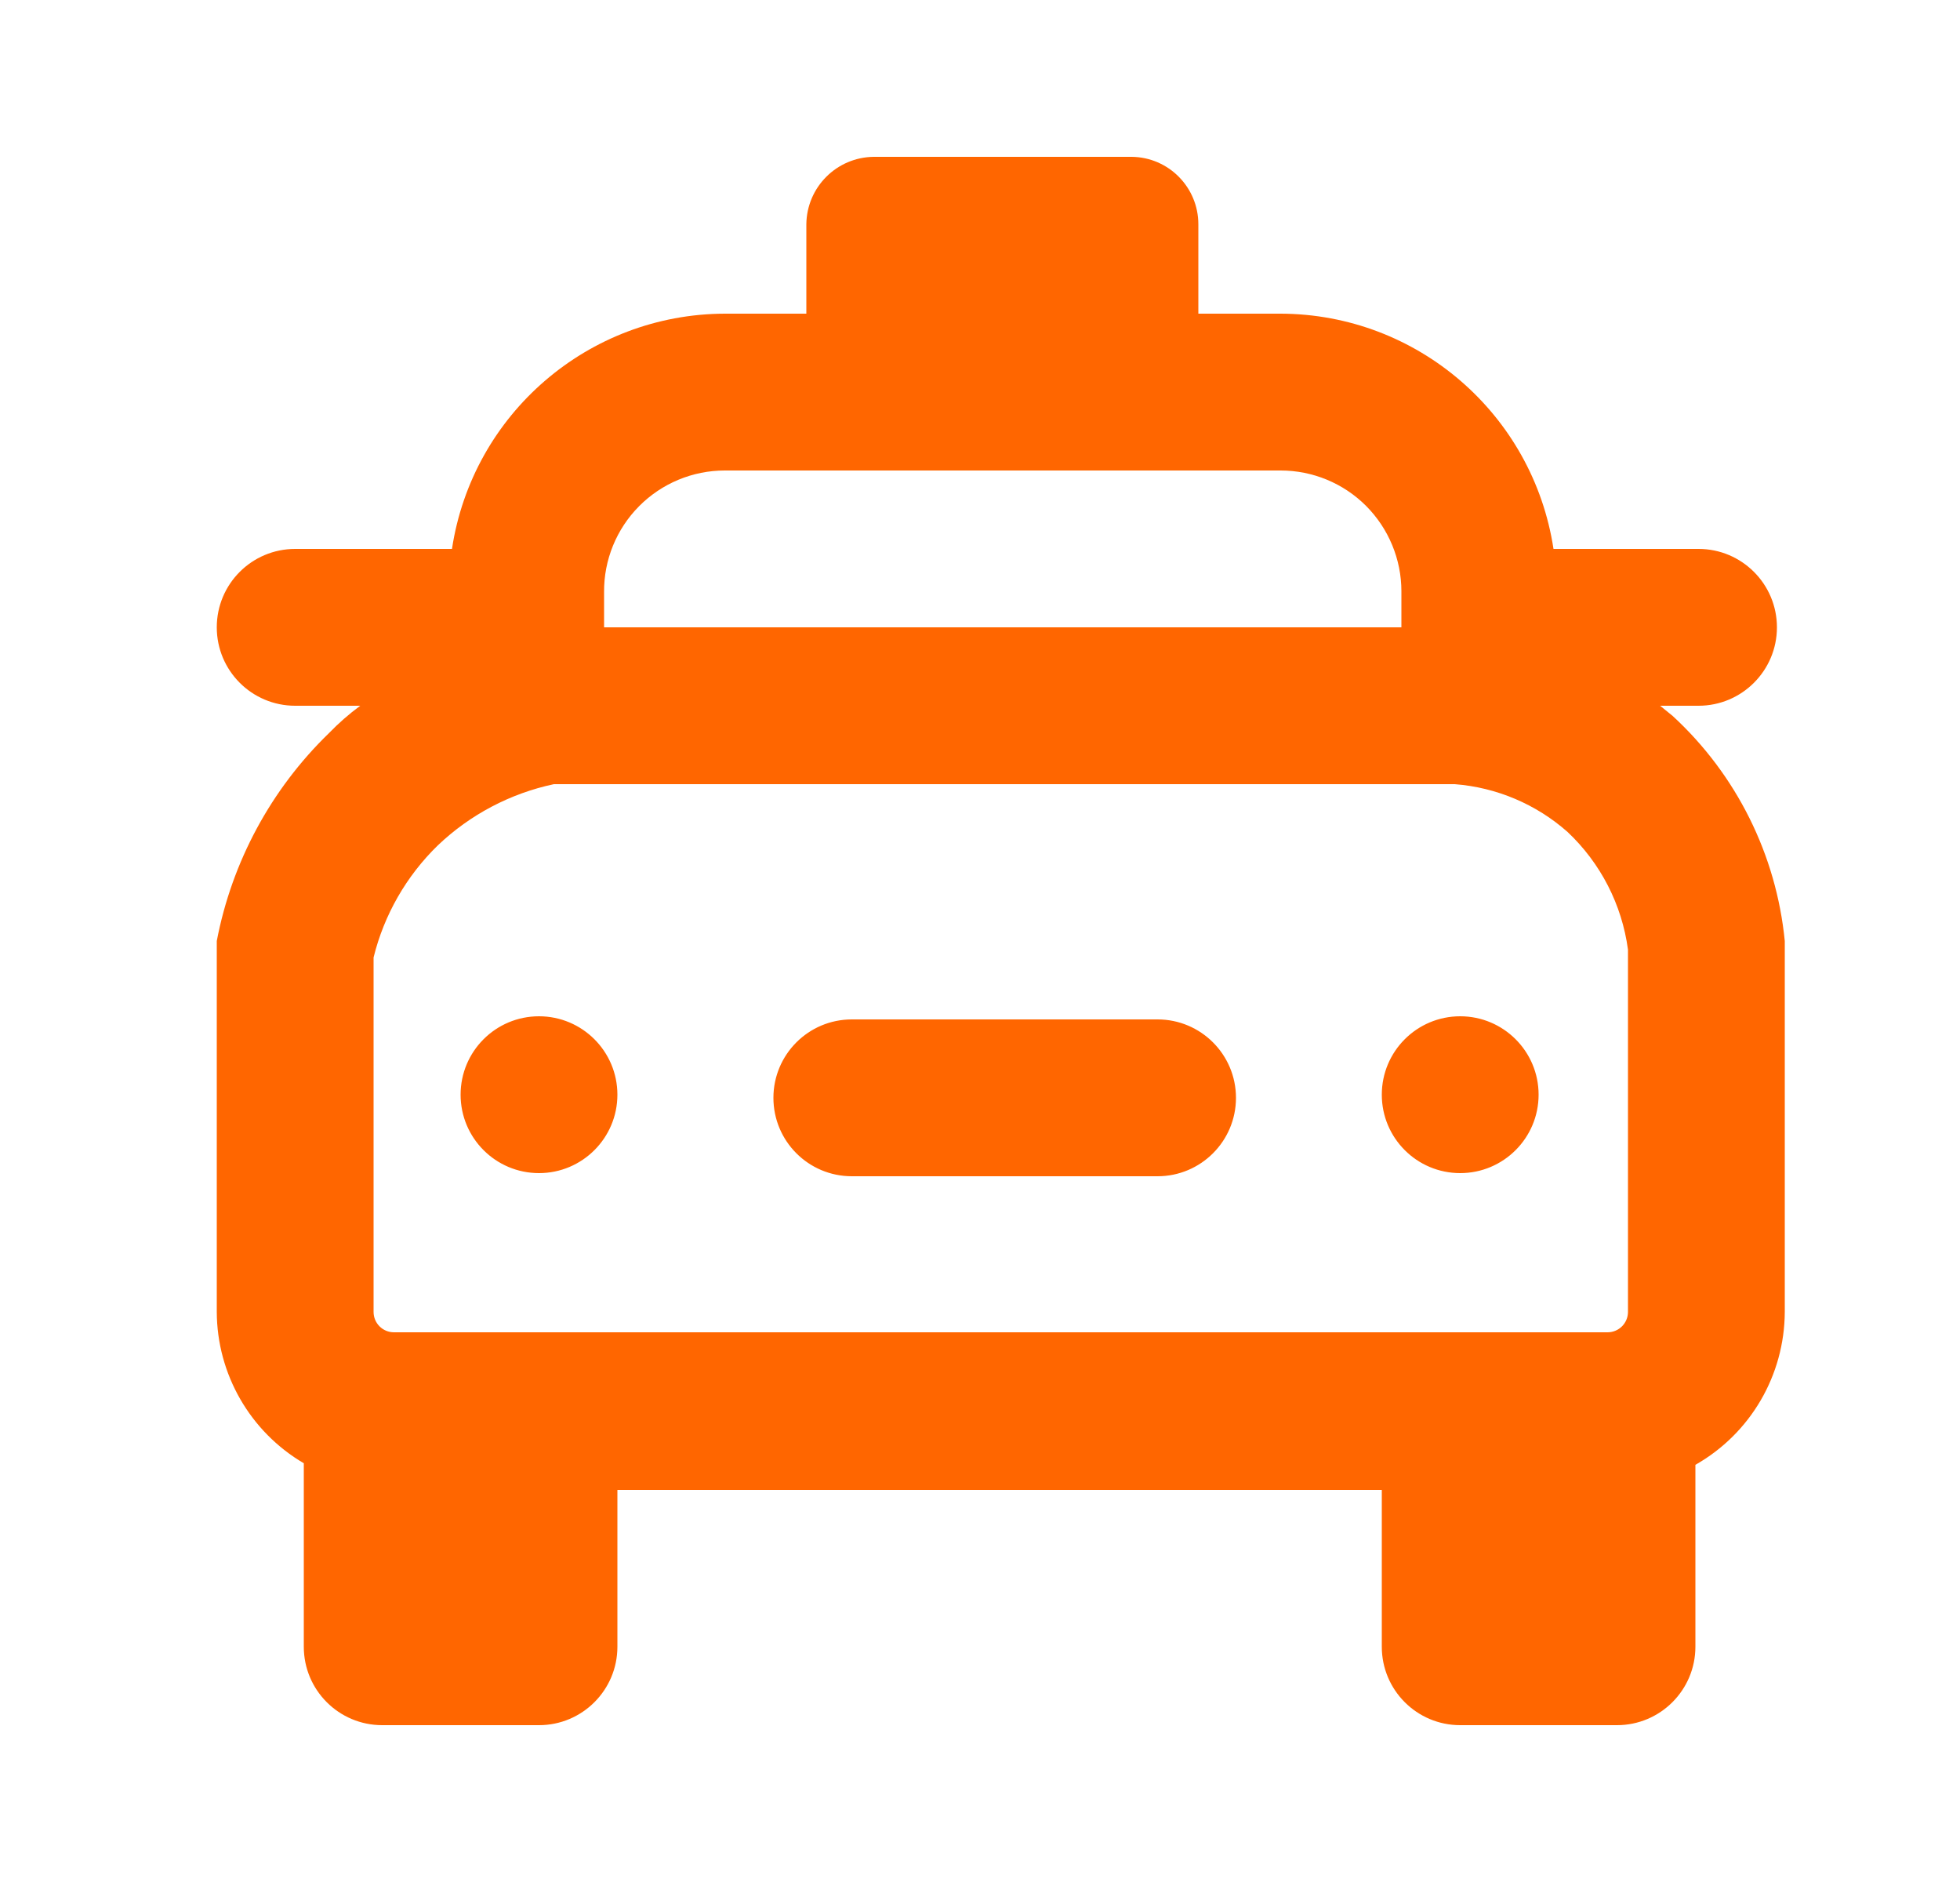 <svg width="25" height="24" viewBox="0 0 25 24" fill="none" xmlns="http://www.w3.org/2000/svg">
<path d="M10.285 2.86C10.29 2.387 10.672 2.005 11.145 2H14.435C14.906 2.005 15.285 2.389 15.285 2.86V4H16.335C18.076 4.005 19.553 5.279 19.815 7H21.665C22.217 7 22.665 7.448 22.665 8C22.665 8.552 22.217 9 21.665 9H21.175L21.335 9.13C22.148 9.878 22.657 10.9 22.765 12V16.73C22.762 17.538 22.327 18.282 21.625 18.68V21C21.625 21.552 21.177 22 20.625 22H18.625C18.072 22 17.625 21.552 17.625 21V19H7.875V21C7.875 21.552 7.427 22 6.875 22H4.875C4.322 22 3.875 21.552 3.875 21V18.66C3.19 18.258 2.768 17.524 2.765 16.73V12C2.958 10.991 3.457 10.065 4.195 9.35C4.318 9.223 4.452 9.105 4.595 9H3.765C3.212 9 2.765 8.552 2.765 8C2.765 7.448 3.212 7 3.765 7H5.765C6.026 5.279 7.504 4.005 9.245 4H10.285V2.86ZM18.555 10H7.065C6.509 10.118 5.997 10.388 5.585 10.78C5.183 11.171 4.899 11.666 4.765 12.21V16.73C4.765 16.874 4.881 16.99 5.025 16.99H20.505C20.648 16.99 20.765 16.874 20.765 16.73V12.11C20.688 11.536 20.416 11.007 19.995 10.61C19.594 10.255 19.088 10.041 18.555 10ZM14.765 13C15.317 13 15.765 13.448 15.765 14C15.765 14.552 15.317 15 14.765 15H10.865C10.312 15 9.865 14.552 9.865 14C9.865 13.448 10.312 13 10.865 13H14.765ZM6.875 12.96C7.427 12.96 7.875 13.408 7.875 13.96C7.875 14.512 7.427 14.96 6.875 14.96C6.322 14.96 5.875 14.512 5.875 13.96C5.875 13.408 6.322 12.96 6.875 12.96ZM18.625 12.96C19.177 12.96 19.625 13.408 19.625 13.96C19.625 14.512 19.177 14.96 18.625 14.96C18.072 14.96 17.625 14.512 17.625 13.96C17.625 13.408 18.072 12.96 18.625 12.96ZM16.335 6H9.245C8.834 6 8.441 6.164 8.152 6.455C7.863 6.746 7.702 7.14 7.705 7.55V8H17.875V7.54C17.875 7.132 17.712 6.74 17.424 6.451C17.135 6.162 16.743 6 16.335 6Z" fill="#FF6600"/>
</svg>
